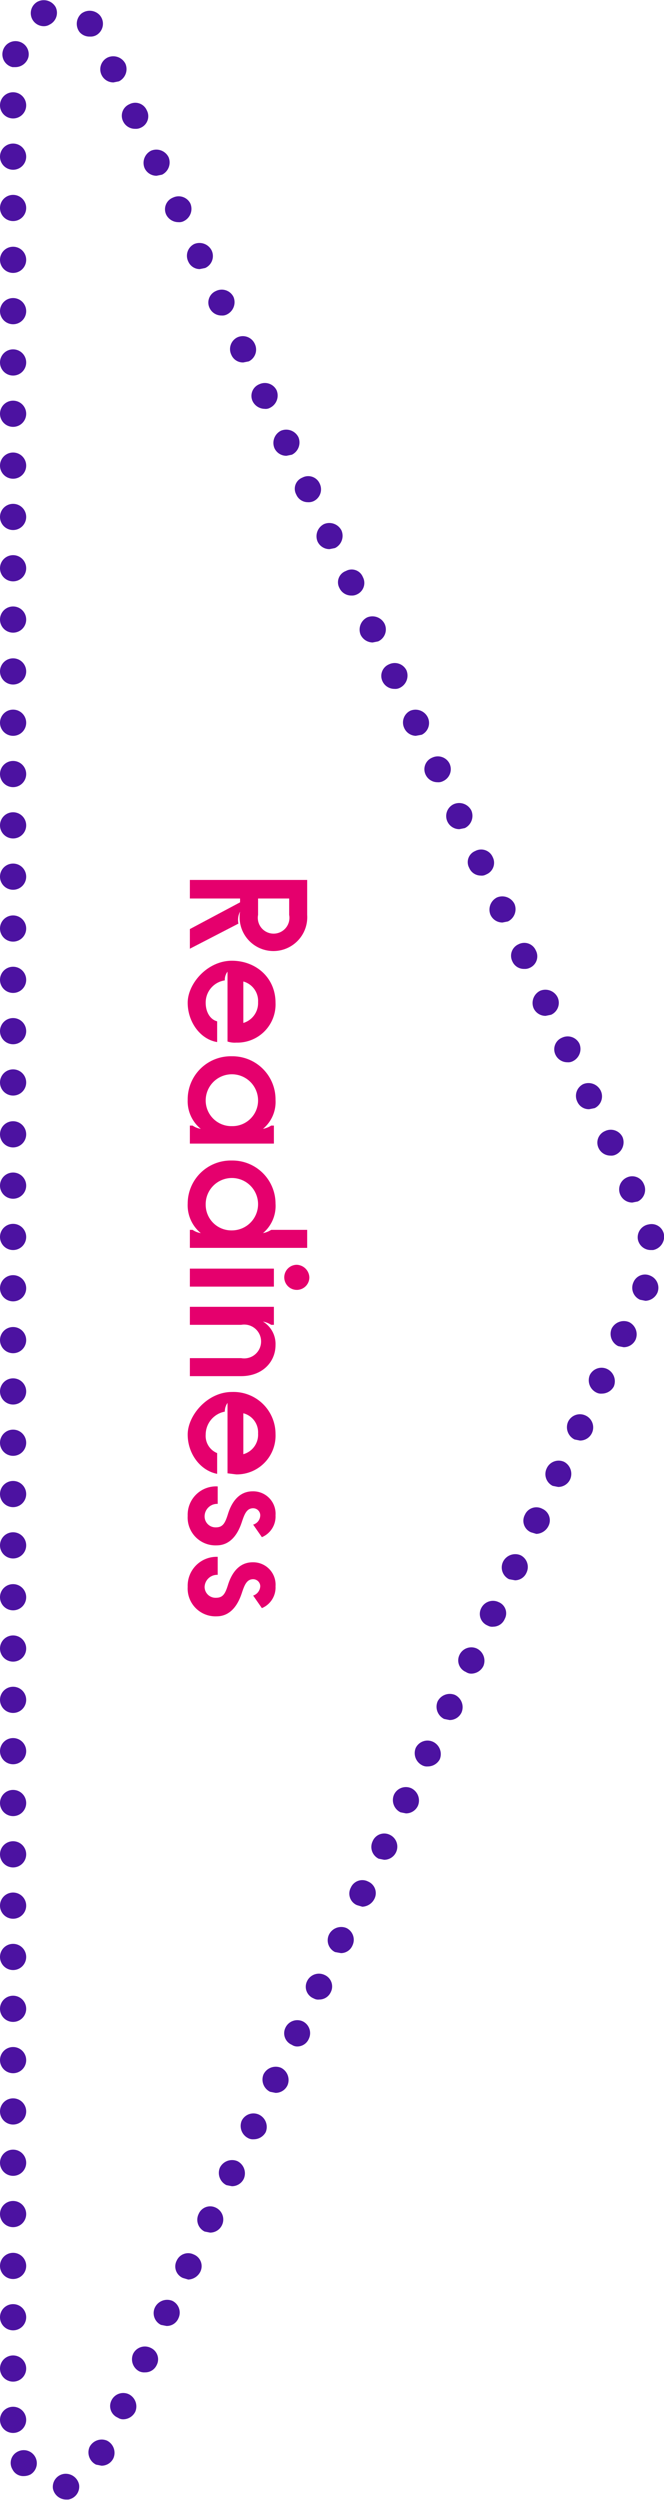 <svg xmlns="http://www.w3.org/2000/svg" viewBox="0 0 121.7 458">
  <defs>
    <style>
      .cls-1 {
        fill: #4c12a1;
      }

      .cls-2 {
        fill: #e5006d;
      }
    </style>
  </defs>
  <g id="Layer_2" data-name="Layer 2">
    <g id="Layer_1-2" data-name="Layer 1">
      <path class="cls-1" d="M9.7,455.9a2.4,2.4,0,0,1,2-2.7h0a2.5,2.5,0,0,1,2.8,2h0a2.4,2.4,0,0,1-2,2.7h-.4A2.5,2.5,0,0,1,9.7,455.9Zm-7.4-3.5a2.3,2.3,0,0,1,.8-3.2h0a2.4,2.4,0,0,1,3.3.8h0a2.4,2.4,0,0,1-.8,3.3h0a2.7,2.7,0,0,1-1.2.3h0A2.2,2.2,0,0,1,2.3,452.4Zm15.3-.9a2.5,2.5,0,0,1-1.2-3.2h0a2.5,2.5,0,0,1,3.2-1.2h0a2.5,2.5,0,0,1,1.2,3.2h0a2.4,2.4,0,0,1-2.2,1.4h0ZM0,443.3a2.4,2.4,0,0,1,2.4-2.4h0a2.4,2.4,0,0,1,2.4,2.4h0a2.4,2.4,0,0,1-2.4,2.4h0A2.4,2.4,0,0,1,0,443.3Zm21.6-.4a2.3,2.3,0,0,1-1.2-3.1h0a2.4,2.4,0,0,1,3.2-1.2h0a2.5,2.5,0,0,1,1.2,3.2h0a2.5,2.5,0,0,1-2.2,1.4h0A1.7,1.7,0,0,1,21.6,442.9ZM0,433.9a2.4,2.4,0,0,1,2.4-2.4h0a2.4,2.4,0,0,1,2.4,2.4h0a2.4,2.4,0,0,1-2.4,2.4h0A2.4,2.4,0,0,1,0,433.9Zm25.5.5a2.5,2.5,0,0,1-1.1-3.2h0a2.4,2.4,0,0,1,3.2-1.1h0a2.3,2.3,0,0,1,1.1,3.2h0a2.3,2.3,0,0,1-2.1,1.3h0A2.2,2.2,0,0,1,25.5,434.4ZM0,424.5a2.4,2.4,0,0,1,2.4-2.4h0a2.4,2.4,0,0,1,2.4,2.4h0a2.4,2.4,0,0,1-2.4,2.4h0A2.4,2.4,0,0,1,0,424.5Zm29.5,1.4a2.4,2.4,0,0,1-1.1-3.2h0a2.5,2.5,0,0,1,3.2-1.2h0a2.4,2.4,0,0,1,1.1,3.2h0a2.3,2.3,0,0,1-2.2,1.4h0Zm4-8.6a2.3,2.3,0,0,1-1.1-3.2h0a2.3,2.3,0,0,1,3.1-1.1h0a2.3,2.3,0,0,1,1.2,3.2h0a2.6,2.6,0,0,1-2.2,1.4h0ZM0,415.1a2.4,2.4,0,0,1,2.4-2.4h0a2.4,2.4,0,0,1,2.4,2.4h0a2.4,2.4,0,0,1-2.4,2.4h0A2.4,2.4,0,0,1,0,415.1Zm37.5-6.3a2.4,2.4,0,0,1-1.1-3.2h0a2.3,2.3,0,0,1,3.1-1.2h0a2.4,2.4,0,0,1,1.2,3.2h0a2.4,2.4,0,0,1-2.2,1.4h0ZM0,405.6a2.4,2.4,0,0,1,2.4-2.4h0a2.4,2.4,0,0,1,2.4,2.4h0A2.4,2.4,0,0,1,2.4,408h0A2.4,2.4,0,0,1,0,405.6Zm41.5-5.3a2.5,2.5,0,0,1-1.2-3.2h0a2.5,2.5,0,0,1,3.2-1.2h0a2.5,2.5,0,0,1,1.2,3.2h0a2.4,2.4,0,0,1-2.2,1.4h0ZM0,396.2a2.4,2.4,0,0,1,2.4-2.4h0a2.4,2.4,0,0,1,2.4,2.4h0a2.4,2.4,0,0,1-2.4,2.4h0A2.4,2.4,0,0,1,0,396.2Zm45.5-4.5a2.5,2.5,0,0,1-1.2-3.2h0a2.4,2.4,0,0,1,3.2-1.1h0a2.5,2.5,0,0,1,1.2,3.2h0a2.5,2.5,0,0,1-2.2,1.3h0A1.8,1.8,0,0,1,45.5,391.7ZM0,386.8a2.4,2.4,0,0,1,2.4-2.4h0a2.4,2.4,0,0,1,2.4,2.4h0a2.4,2.4,0,0,1-2.4,2.4h0A2.4,2.4,0,0,1,0,386.8Zm49.5-3.6a2.5,2.5,0,0,1-1.2-3.2h0a2.5,2.5,0,0,1,3.2-1.2h0a2.5,2.5,0,0,1,1.2,3.2h0a2.4,2.4,0,0,1-2.2,1.4h0ZM0,377.4A2.4,2.4,0,0,1,2.4,375h0a2.4,2.4,0,0,1,2.4,2.4h0a2.4,2.4,0,0,1-2.4,2.4h0A2.4,2.4,0,0,1,0,377.4Zm53.5-2.8a2.3,2.3,0,0,1-1.2-3.1h0a2.4,2.4,0,0,1,3.2-1.2h0a2.4,2.4,0,0,1,1.1,3.2h0a2.3,2.3,0,0,1-2.1,1.4h0A1.7,1.7,0,0,1,53.5,374.6ZM0,368a2.4,2.4,0,0,1,2.4-2.4h0A2.4,2.4,0,0,1,4.8,368h0a2.4,2.4,0,0,1-2.4,2.4h0A2.4,2.4,0,0,1,0,368Zm57.5-1.9a2.3,2.3,0,0,1-1.2-3.2h0a2.4,2.4,0,0,1,3.2-1.1h0a2.3,2.3,0,0,1,1.1,3.2h0a2.3,2.3,0,0,1-2.1,1.3h0A1.6,1.6,0,0,1,57.5,366.1ZM0,358.5a2.4,2.4,0,0,1,2.4-2.4h0a2.4,2.4,0,0,1,2.4,2.4h0a2.4,2.4,0,0,1-2.4,2.4h0A2.4,2.4,0,0,1,0,358.5Zm61.4-.9a2.4,2.4,0,0,1-1.1-3.2h0a2.5,2.5,0,0,1,3.2-1.2h0a2.4,2.4,0,0,1,1.1,3.2h0a2.3,2.3,0,0,1-2.1,1.4h0ZM0,349.1a2.4,2.4,0,0,1,2.4-2.4h0a2.4,2.4,0,0,1,2.4,2.4h0a2.4,2.4,0,0,1-2.4,2.4h0A2.4,2.4,0,0,1,0,349.1Zm65.4-.1a2.3,2.3,0,0,1-1.1-3.2h0a2.3,2.3,0,0,1,3.2-1.1h0a2.3,2.3,0,0,1,1.1,3.2h0a2.6,2.6,0,0,1-2.2,1.4h0ZM0,339.7a2.4,2.4,0,0,1,2.4-2.4h0a2.4,2.4,0,0,1,2.4,2.4h0a2.4,2.4,0,0,1-2.4,2.4h0A2.4,2.4,0,0,1,0,339.7Zm69.4.8a2.4,2.4,0,0,1-1.1-3.2h0a2.3,2.3,0,0,1,3.1-1.2h0a2.4,2.4,0,0,1,1.2,3.2h0a2.4,2.4,0,0,1-2.2,1.4h0ZM0,330.3a2.4,2.4,0,0,1,2.4-2.4h0a2.4,2.4,0,0,1,2.4,2.4h0a2.4,2.4,0,0,1-2.4,2.4h0A2.4,2.4,0,0,1,0,330.3ZM73.4,332a2.5,2.5,0,0,1-1.2-3.2h0a2.4,2.4,0,0,1,3.2-1.2h0a2.5,2.5,0,0,1,1.2,3.2h0a2.4,2.4,0,0,1-2.2,1.4h0Zm4-8.6a2.5,2.5,0,0,1-1.2-3.2h0a2.4,2.4,0,0,1,3.2-1.1h0a2.5,2.5,0,0,1,1.2,3.2h0a2.5,2.5,0,0,1-2.2,1.3h0A1.8,1.8,0,0,1,77.4,323.4ZM0,320.8a2.4,2.4,0,0,1,2.4-2.4h0a2.4,2.4,0,0,1,2.4,2.4h0a2.4,2.4,0,0,1-2.4,2.4h0A2.4,2.4,0,0,1,0,320.8Zm81.4-5.9a2.5,2.5,0,0,1-1.2-3.2h0a2.5,2.5,0,0,1,3.2-1.2h0a2.5,2.5,0,0,1,1.2,3.2h0a2.4,2.4,0,0,1-2.2,1.4h0ZM0,311.4A2.4,2.4,0,0,1,2.4,309h0a2.4,2.4,0,0,1,2.4,2.4h0a2.4,2.4,0,0,1-2.4,2.4h0A2.4,2.4,0,0,1,0,311.4Zm85.4-5.1a2.3,2.3,0,0,1-1.2-3.1h0a2.4,2.4,0,0,1,3.2-1.2h0a2.5,2.5,0,0,1,1.2,3.2h0a2.5,2.5,0,0,1-2.2,1.4h0A1.7,1.7,0,0,1,85.4,306.3ZM0,302a2.4,2.4,0,0,1,2.4-2.4h0A2.4,2.4,0,0,1,4.8,302h0a2.4,2.4,0,0,1-2.4,2.4h0A2.4,2.4,0,0,1,0,302Zm89.4-4.2a2.3,2.3,0,0,1-1.2-3.2h0a2.4,2.4,0,0,1,3.2-1.1h0a2.2,2.2,0,0,1,1.1,3.1h0a2.3,2.3,0,0,1-2.1,1.4h0A1.6,1.6,0,0,1,89.4,297.8ZM0,292.6a2.4,2.4,0,0,1,2.4-2.4h0a2.4,2.4,0,0,1,2.4,2.4h0A2.4,2.4,0,0,1,2.4,295h0A2.4,2.4,0,0,1,0,292.6Zm93.3-3.3a2.4,2.4,0,0,1-1.1-3.2h0a2.5,2.5,0,0,1,3.2-1.2h0a2.4,2.4,0,0,1,1.1,3.2h0a2.3,2.3,0,0,1-2.1,1.4h0ZM0,283.1a2.4,2.4,0,0,1,2.4-2.4h0a2.4,2.4,0,0,1,2.4,2.4h0a2.4,2.4,0,0,1-2.4,2.4h0A2.4,2.4,0,0,1,0,283.1Zm97.3-2.4a2.3,2.3,0,0,1-1.1-3.2h0a2.3,2.3,0,0,1,3.2-1.1h0a2.3,2.3,0,0,1,1.1,3.2h0a2.6,2.6,0,0,1-2.2,1.4h0ZM0,273.7a2.4,2.4,0,0,1,2.4-2.4h0a2.4,2.4,0,0,1,2.4,2.4h0a2.4,2.4,0,0,1-2.4,2.4h0A2.4,2.4,0,0,1,0,273.7Zm101.3-1.5a2.4,2.4,0,0,1-1.1-3.2h0a2.4,2.4,0,0,1,3.2-1.2h0a2.5,2.5,0,0,1,1.1,3.2h0a2.4,2.4,0,0,1-2.2,1.4h0ZM0,264.3a2.4,2.4,0,0,1,2.4-2.4h0a2.4,2.4,0,0,1,2.4,2.4h0a2.4,2.4,0,0,1-2.4,2.4h0A2.4,2.4,0,0,1,0,264.3Zm105.3-.6a2.5,2.5,0,0,1-1.2-3.2h0a2.4,2.4,0,0,1,3.2-1.2h0a2.4,2.4,0,0,1,1.2,3.2h0a2.4,2.4,0,0,1-2.2,1.4h0ZM0,254.9a2.4,2.4,0,0,1,2.4-2.4h0a2.4,2.4,0,0,1,2.4,2.4h0a2.4,2.4,0,0,1-2.4,2.4h0A2.4,2.4,0,0,1,0,254.9Zm109.3.2a2.5,2.5,0,0,1-1.2-3.2h0a2.4,2.4,0,0,1,3.2-1.1h0a2.5,2.5,0,0,1,1.2,3.2h0a2.5,2.5,0,0,1-2.2,1.3h0A1.8,1.8,0,0,1,109.3,255.1ZM0,245.5a2.4,2.4,0,0,1,2.4-2.4h0a2.4,2.4,0,0,1,2.4,2.4h0a2.4,2.4,0,0,1-2.4,2.4h0A2.4,2.4,0,0,1,0,245.5Zm113.3,1.1a2.5,2.5,0,0,1-1.2-3.2h0a2.5,2.5,0,0,1,3.2-1.2h0a2.5,2.5,0,0,1,1.2,3.2h0a2.4,2.4,0,0,1-2.2,1.4h0ZM0,236a2.4,2.4,0,0,1,2.4-2.4h0A2.4,2.4,0,0,1,4.8,236h0a2.4,2.4,0,0,1-2.4,2.4h0A2.4,2.4,0,0,1,0,236Zm117.3,2.1a2.4,2.4,0,0,1-1.2-3.2h0a2.3,2.3,0,0,1,3.1-1.2h0a2.4,2.4,0,0,1,1.3,3.1h0a2.5,2.5,0,0,1-2.2,1.5h0Zm-.4-11.1h0a2.4,2.4,0,0,1,2-2.7h0a2.3,2.3,0,0,1,2.8,1.9h0a2.5,2.5,0,0,1-2,2.8h-.4A2.4,2.4,0,0,1,116.9,227ZM0,226.6a2.4,2.4,0,0,1,2.4-2.4h0a2.4,2.4,0,0,1,2.4,2.4h0A2.4,2.4,0,0,1,2.4,229h0A2.4,2.4,0,0,1,0,226.6Zm113.7-7.7a2.4,2.4,0,0,1,1.2-3.2h0a2.3,2.3,0,0,1,3.1,1.2h0a2.4,2.4,0,0,1-1.1,3.2h0l-1,.2h0A2.4,2.4,0,0,1,113.7,218.9ZM0,217.2a2.4,2.4,0,0,1,2.4-2.4h0a2.4,2.4,0,0,1,2.4,2.4h0a2.4,2.4,0,0,1-2.4,2.4h0A2.4,2.4,0,0,1,0,217.2Zm109.7-6.9a2.3,2.3,0,0,1,1.2-3.1h0a2.4,2.4,0,0,1,3.2,1.1h0a2.5,2.5,0,0,1-1.2,3.2h0a1.8,1.8,0,0,1-1,.2h0A2.4,2.4,0,0,1,109.7,210.3ZM0,207.8a2.4,2.4,0,0,1,2.4-2.4h0a2.4,2.4,0,0,1,2.4,2.4h0a2.4,2.4,0,0,1-2.4,2.4h0A2.4,2.4,0,0,1,0,207.8Zm105.8-6a2.4,2.4,0,0,1,1.1-3.2h0a2.5,2.5,0,0,1,3.2,1.2h0A2.4,2.4,0,0,1,109,203h0l-1,.2h0A2.3,2.3,0,0,1,105.8,201.8ZM0,198.3a2.4,2.4,0,0,1,2.4-2.4h0a2.4,2.4,0,0,1,2.4,2.4h0a2.4,2.4,0,0,1-2.4,2.4h0A2.4,2.4,0,0,1,0,198.3Zm101.8-5.1a2.3,2.3,0,0,1,1.2-3.1h0a2.4,2.4,0,0,1,3.2,1.1h0a2.5,2.5,0,0,1-1.2,3.2h0a1.8,1.8,0,0,1-1,.2h0A2.4,2.4,0,0,1,101.8,193.2ZM0,188.9a2.4,2.4,0,0,1,2.4-2.4h0a2.4,2.4,0,0,1,2.4,2.4h0a2.4,2.4,0,0,1-2.4,2.4h0A2.4,2.4,0,0,1,0,188.9Zm97.8-4.2a2.5,2.5,0,0,1,1.2-3.2h0a2.5,2.5,0,0,1,3.2,1.2h0a2.4,2.4,0,0,1-1.2,3.2h0l-1,.2h0A2.4,2.4,0,0,1,97.8,184.7ZM0,179.5a2.4,2.4,0,0,1,2.4-2.4h0a2.4,2.4,0,0,1,2.4,2.4h0a2.4,2.4,0,0,1-2.4,2.4h0A2.4,2.4,0,0,1,0,179.5Zm93.9-3.4A2.3,2.3,0,0,1,95,173h0a2.3,2.3,0,0,1,3.2,1.1h0a2.3,2.3,0,0,1-1.1,3.2h0a2,2,0,0,1-1,.2h0A2.3,2.3,0,0,1,93.9,176.1ZM0,170.1a2.4,2.4,0,0,1,2.4-2.4h0a2.4,2.4,0,0,1,2.4,2.4h0a2.4,2.4,0,0,1-2.4,2.4h0A2.4,2.4,0,0,1,0,170.1Zm89.9-2.5a2.5,2.5,0,0,1,1.2-3.2h0a2.5,2.5,0,0,1,3.2,1.2h0a2.5,2.5,0,0,1-1.2,3.2h0l-1,.2h0A2.4,2.4,0,0,1,89.9,167.6ZM0,160.6a2.4,2.4,0,0,1,2.4-2.4h0a2.4,2.4,0,0,1,2.4,2.4h0A2.4,2.4,0,0,1,2.4,163h0A2.4,2.4,0,0,1,0,160.6ZM86,159a2.2,2.2,0,0,1,1.1-3.1h0a2.3,2.3,0,0,1,3.2,1.1h0a2.3,2.3,0,0,1-1.2,3.2h0a1.6,1.6,0,0,1-1,.2h0A2.3,2.3,0,0,1,86,159ZM0,151.2a2.4,2.4,0,0,1,2.4-2.4h0a2.4,2.4,0,0,1,2.4,2.4h0a2.4,2.4,0,0,1-2.4,2.4h0A2.4,2.4,0,0,1,0,151.2Zm82-.7a2.4,2.4,0,0,1,1.2-3.2h0a2.5,2.5,0,0,1,3.2,1.2h0a2.5,2.5,0,0,1-1.2,3.2h0l-1,.2h0A2.4,2.4,0,0,1,82,150.5ZM0,141.8a2.4,2.4,0,0,1,2.4-2.4h0a2.4,2.4,0,0,1,2.4,2.4h0a2.4,2.4,0,0,1-2.4,2.4h0A2.4,2.4,0,0,1,0,141.8Zm78,.1a2.3,2.3,0,0,1,1.2-3.1h0a2.4,2.4,0,0,1,3.2,1.1h0a2.4,2.4,0,0,1-1.2,3.2h0a1.8,1.8,0,0,1-1,.2h0A2.4,2.4,0,0,1,78,141.9Zm-3.9-8.5a2.4,2.4,0,0,1,1.1-3.2h0a2.5,2.5,0,0,1,3.2,1.2h0a2.4,2.4,0,0,1-1.1,3.2h0l-1.1.2h0A2.4,2.4,0,0,1,74.1,133.4ZM0,132.4A2.4,2.4,0,0,1,2.4,130h0a2.4,2.4,0,0,1,2.4,2.4h0a2.4,2.4,0,0,1-2.4,2.4h0A2.4,2.4,0,0,1,0,132.4Zm70.1-7.6a2.3,2.3,0,0,1,1.2-3.1h0a2.4,2.4,0,0,1,3.2,1.1h0a2.5,2.5,0,0,1-1.2,3.2h0a1.8,1.8,0,0,1-1,.2h0A2.4,2.4,0,0,1,70.1,124.8ZM0,123a2.4,2.4,0,0,1,2.4-2.4h0A2.4,2.4,0,0,1,4.8,123h0a2.4,2.4,0,0,1-2.4,2.4h0A2.4,2.4,0,0,1,0,123Zm66.1-6.7a2.5,2.5,0,0,1,1.2-3.2h0a2.5,2.5,0,0,1,3.2,1.2h0a2.4,2.4,0,0,1-1.2,3.2h0l-1,.2h0A2.5,2.5,0,0,1,66.1,116.3ZM0,113.5a2.4,2.4,0,0,1,2.4-2.4h0a2.4,2.4,0,0,1,2.4,2.4h0a2.4,2.4,0,0,1-2.4,2.4h0A2.4,2.4,0,0,1,0,113.5Zm62.2-5.8a2.2,2.2,0,0,1,1.2-3.1h0a2.2,2.2,0,0,1,3.1,1.1h0a2.3,2.3,0,0,1-1.1,3.2h0a2,2,0,0,1-1,.2h0A2.4,2.4,0,0,1,62.2,107.7ZM0,104.1a2.4,2.4,0,0,1,2.4-2.4h0a2.4,2.4,0,0,1,2.4,2.4h0a2.4,2.4,0,0,1-2.4,2.4h0A2.4,2.4,0,0,1,0,104.1Zm58.2-4.9A2.5,2.5,0,0,1,59.4,96h0a2.5,2.5,0,0,1,3.2,1.2h0a2.5,2.5,0,0,1-1.2,3.2h0l-1,.2h0A2.4,2.4,0,0,1,58.2,99.2ZM0,94.7a2.4,2.4,0,0,1,2.4-2.4h0a2.4,2.4,0,0,1,2.4,2.4h0a2.4,2.4,0,0,1-2.4,2.4h0A2.4,2.4,0,0,1,0,94.7Zm54.3-4.1a2.2,2.2,0,0,1,1.1-3.1h0a2.3,2.3,0,0,1,3.2,1.1h0a2.4,2.4,0,0,1-1.1,3.2h0a2.2,2.2,0,0,1-1.1.2h0A2.3,2.3,0,0,1,54.3,90.6ZM0,85.3a2.4,2.4,0,0,1,2.4-2.4h0a2.4,2.4,0,0,1,2.4,2.4h0a2.4,2.4,0,0,1-2.4,2.4h0A2.4,2.4,0,0,1,0,85.3Zm50.3-3.2a2.5,2.5,0,0,1,1.2-3.2h0a2.5,2.5,0,0,1,3.2,1.2h0a2.5,2.5,0,0,1-1.2,3.2h0l-1,.2h0A2.4,2.4,0,0,1,50.3,82.1ZM0,75.8a2.4,2.4,0,0,1,2.4-2.4h0a2.4,2.4,0,0,1,2.4,2.4h0a2.4,2.4,0,0,1-2.4,2.4h0A2.4,2.4,0,0,1,0,75.8Zm46.3-2.3a2.3,2.3,0,0,1,1.2-3.1h0a2.4,2.4,0,0,1,3.2,1.1h0a2.5,2.5,0,0,1-1.2,3.2h0a1.6,1.6,0,0,1-1,.2h0A2.5,2.5,0,0,1,46.3,73.5ZM0,66.4A2.4,2.4,0,0,1,2.4,64h0a2.4,2.4,0,0,1,2.4,2.4h0a2.4,2.4,0,0,1-2.4,2.4h0A2.4,2.4,0,0,1,0,66.4ZM42.4,65a2.4,2.4,0,0,1,1.1-3.2h0A2.4,2.4,0,0,1,46.7,63h0a2.4,2.4,0,0,1-1.1,3.2h0l-1,.2h0A2.3,2.3,0,0,1,42.4,65ZM0,57a2.4,2.4,0,0,1,2.4-2.4h0A2.4,2.4,0,0,1,4.8,57h0a2.4,2.4,0,0,1-2.4,2.4h0A2.4,2.4,0,0,1,0,57Zm38.4-.6a2.3,2.3,0,0,1,1.2-3.1h0a2.4,2.4,0,0,1,3.2,1.1h0a2.5,2.5,0,0,1-1.2,3.2h0a1.8,1.8,0,0,1-1,.2h0A2.4,2.4,0,0,1,38.4,56.4ZM0,47.6a2.4,2.4,0,0,1,2.4-2.4h0a2.4,2.4,0,0,1,2.4,2.4h0A2.4,2.4,0,0,1,2.4,50h0A2.4,2.4,0,0,1,0,47.6Zm34.5.3a2.4,2.4,0,0,1,1.1-3.2h0a2.5,2.5,0,0,1,3.2,1.2h0a2.4,2.4,0,0,1-1.2,3.2h0l-1,.2h0A2.3,2.3,0,0,1,34.5,47.9Zm-4-8.5a2.3,2.3,0,0,1,1.2-3.2h0a2.4,2.4,0,0,1,3.2,1.1h0a2.5,2.5,0,0,1-1.2,3.2h0a1.8,1.8,0,0,1-1,.2h0A2.5,2.5,0,0,1,30.5,39.4ZM0,38.1a2.4,2.4,0,0,1,2.4-2.4h0a2.4,2.4,0,0,1,2.4,2.4h0a2.4,2.4,0,0,1-2.4,2.4h0A2.4,2.4,0,0,1,0,38.1Zm26.5-7.3a2.5,2.5,0,0,1,1.2-3.2h0a2.5,2.5,0,0,1,3.2,1.2h0A2.5,2.5,0,0,1,29.7,32h0l-1,.2h0A2.4,2.4,0,0,1,26.5,30.8ZM0,28.7a2.4,2.4,0,0,1,2.4-2.4h0a2.4,2.4,0,0,1,2.4,2.4h0a2.4,2.4,0,0,1-2.4,2.4h0A2.4,2.4,0,0,1,0,28.7Zm22.6-6.4a2.3,2.3,0,0,1,1.1-3.2h0a2.3,2.3,0,0,1,3.2,1.1h0a2.3,2.3,0,0,1-1.1,3.2h0a2,2,0,0,1-1,.2h0A2.4,2.4,0,0,1,22.6,22.3ZM0,19.3a2.4,2.4,0,0,1,2.4-2.4h0a2.4,2.4,0,0,1,2.4,2.4h0a2.4,2.4,0,0,1-2.4,2.4h0A2.4,2.4,0,0,1,0,19.3Zm18.6-5.6a2.4,2.4,0,0,1,1.2-3.2h0A2.5,2.5,0,0,1,23,11.7h0a2.5,2.5,0,0,1-1.2,3.2h0l-1,.2h0A2.4,2.4,0,0,1,18.6,13.7ZM2.3,12.3A2.4,2.4,0,0,1,.5,9.4h0A2.4,2.4,0,0,1,3.4,7.6h0a2.4,2.4,0,0,1,1.8,2.9h0a2.5,2.5,0,0,1-2.4,1.8H2.3ZM14.6,5.9a2.5,2.5,0,0,1,.3-3.4h0a2.5,2.5,0,0,1,3.4.3h0A2.4,2.4,0,0,1,18,6.2h0a2.1,2.1,0,0,1-1.5.5h0A2.4,2.4,0,0,1,14.6,5.9ZM5.9,3.5A2.4,2.4,0,0,1,6.9.3h0a2.5,2.5,0,0,1,3.3,1h0A2.4,2.4,0,0,1,9.1,4.5h0A2,2,0,0,1,8,4.8H8A2.4,2.4,0,0,1,5.9,3.5Z"/>
      <g>
        <path class="cls-2" d="M56.3,161.2v6.4A6.2,6.2,0,1,1,44,167a3.3,3.3,0,0,0-.3,2.2l-8.9,4.6v-3.6l9.2-4.9v-.7H34.8v-3.4Zm-9,6.4a2.9,2.9,0,1,0,5.7,0v-3H47.3Z"/>
        <path class="cls-2" d="M42.5,176c4.4,0,8,3.1,8,7.7a7,7,0,0,1-7.2,7.3,4.1,4.1,0,0,1-1.6-.2V178a2.5,2.5,0,0,0-.5,1.6,4.1,4.1,0,0,0-3.5,4.1c0,1.8.9,3.1,2.1,3.4v3.8c-3.1-.5-5.4-3.7-5.4-7.2S38,176,42.5,176Zm2.1,11.4a3.8,3.8,0,0,0,2.7-3.8,3.7,3.7,0,0,0-2.7-3.8Z"/>
        <path class="cls-2" d="M42.5,193.5a7.9,7.9,0,0,1,8,8,6.4,6.4,0,0,1-2.3,5.3,4.2,4.2,0,0,0,1.5-.6h.5v3.3H34.8v-3.3h.5a3.6,3.6,0,0,0,1.5.6,6.5,6.5,0,0,1-2.4-5.3A7.9,7.9,0,0,1,42.5,193.5Zm0,12.8a4.7,4.7,0,0,0,4.8-4.7,4.8,4.8,0,0,0-9.6,0A4.7,4.7,0,0,0,42.5,206.3Z"/>
        <path class="cls-2" d="M42.5,212.6a7.9,7.9,0,0,1,8,7.9,6.5,6.5,0,0,1-2.3,5.4,4.2,4.2,0,0,0,1.5-.6h6.6v3.3H34.8v-3.3h.5a3.6,3.6,0,0,0,1.5.6,6.6,6.6,0,0,1-2.4-5.4A7.9,7.9,0,0,1,42.5,212.6Zm0,12.8a4.8,4.8,0,1,0-4.8-4.7A4.7,4.7,0,0,0,42.5,225.4Z"/>
        <path class="cls-2" d="M50.2,232.4v3.3H34.8v-3.3Zm4.2-.7a2.4,2.4,0,0,1,2.3,2.3,2.3,2.3,0,0,1-2.3,2.3,2.3,2.3,0,0,1-2.3-2.3A2.3,2.3,0,0,1,54.4,231.7Z"/>
        <path class="cls-2" d="M50.2,239.4v3.3h-.5a4.2,4.2,0,0,0-1.5-.6,4.8,4.8,0,0,1,2.3,4.3c0,3.1-2.4,5.7-6.3,5.7H34.8v-3.3h9.4a3.1,3.1,0,1,0,0-6.1H34.8v-3.3Z"/>
        <path class="cls-2" d="M42.5,255a7.7,7.7,0,0,1,8,7.7,7.1,7.1,0,0,1-7.2,7.4l-1.6-.2V257a2.8,2.8,0,0,0-.5,1.6,4.3,4.3,0,0,0-3.5,4.2,3.4,3.4,0,0,0,2.1,3.4V270c-3.1-.6-5.4-3.7-5.4-7.2S38,255,42.5,255Zm2.1,11.4a3.7,3.7,0,0,0,2.7-3.8,3.6,3.6,0,0,0-2.7-3.7Z"/>
        <path class="cls-2" d="M39.9,272.3v3.2a2.3,2.3,0,0,0-2.4,2.3,2,2,0,0,0,2.1,2c1.3,0,1.7-.9,2.2-2.5s1.7-4.1,4.5-4.1a4.1,4.1,0,0,1,4.2,4.4,4.1,4.1,0,0,1-2.5,4l-1.6-2.3a1.8,1.8,0,0,0,1.3-1.7,1.3,1.3,0,0,0-1.3-1.3c-1.2,0-1.6,1.1-2.1,2.6s-1.7,4.2-4.6,4.2a5.1,5.1,0,0,1-5.3-5.4A5.2,5.2,0,0,1,39.9,272.3Z"/>
        <path class="cls-2" d="M39.9,285.2v3.3a2.3,2.3,0,0,0-2.4,2.2,2,2,0,0,0,2.1,2c1.3,0,1.7-.8,2.2-2.4s1.7-4.1,4.5-4.1a4.1,4.1,0,0,1,4.2,4.4,4.1,4.1,0,0,1-2.5,4l-1.6-2.3a1.9,1.9,0,0,0,1.3-1.7,1.3,1.3,0,0,0-1.3-1.3c-1.2,0-1.6,1.1-2.1,2.6s-1.7,4.2-4.6,4.2a5.1,5.1,0,0,1-5.3-5.4A5.3,5.3,0,0,1,39.9,285.2Z"/>
      </g>
    </g>
  </g>
</svg>
